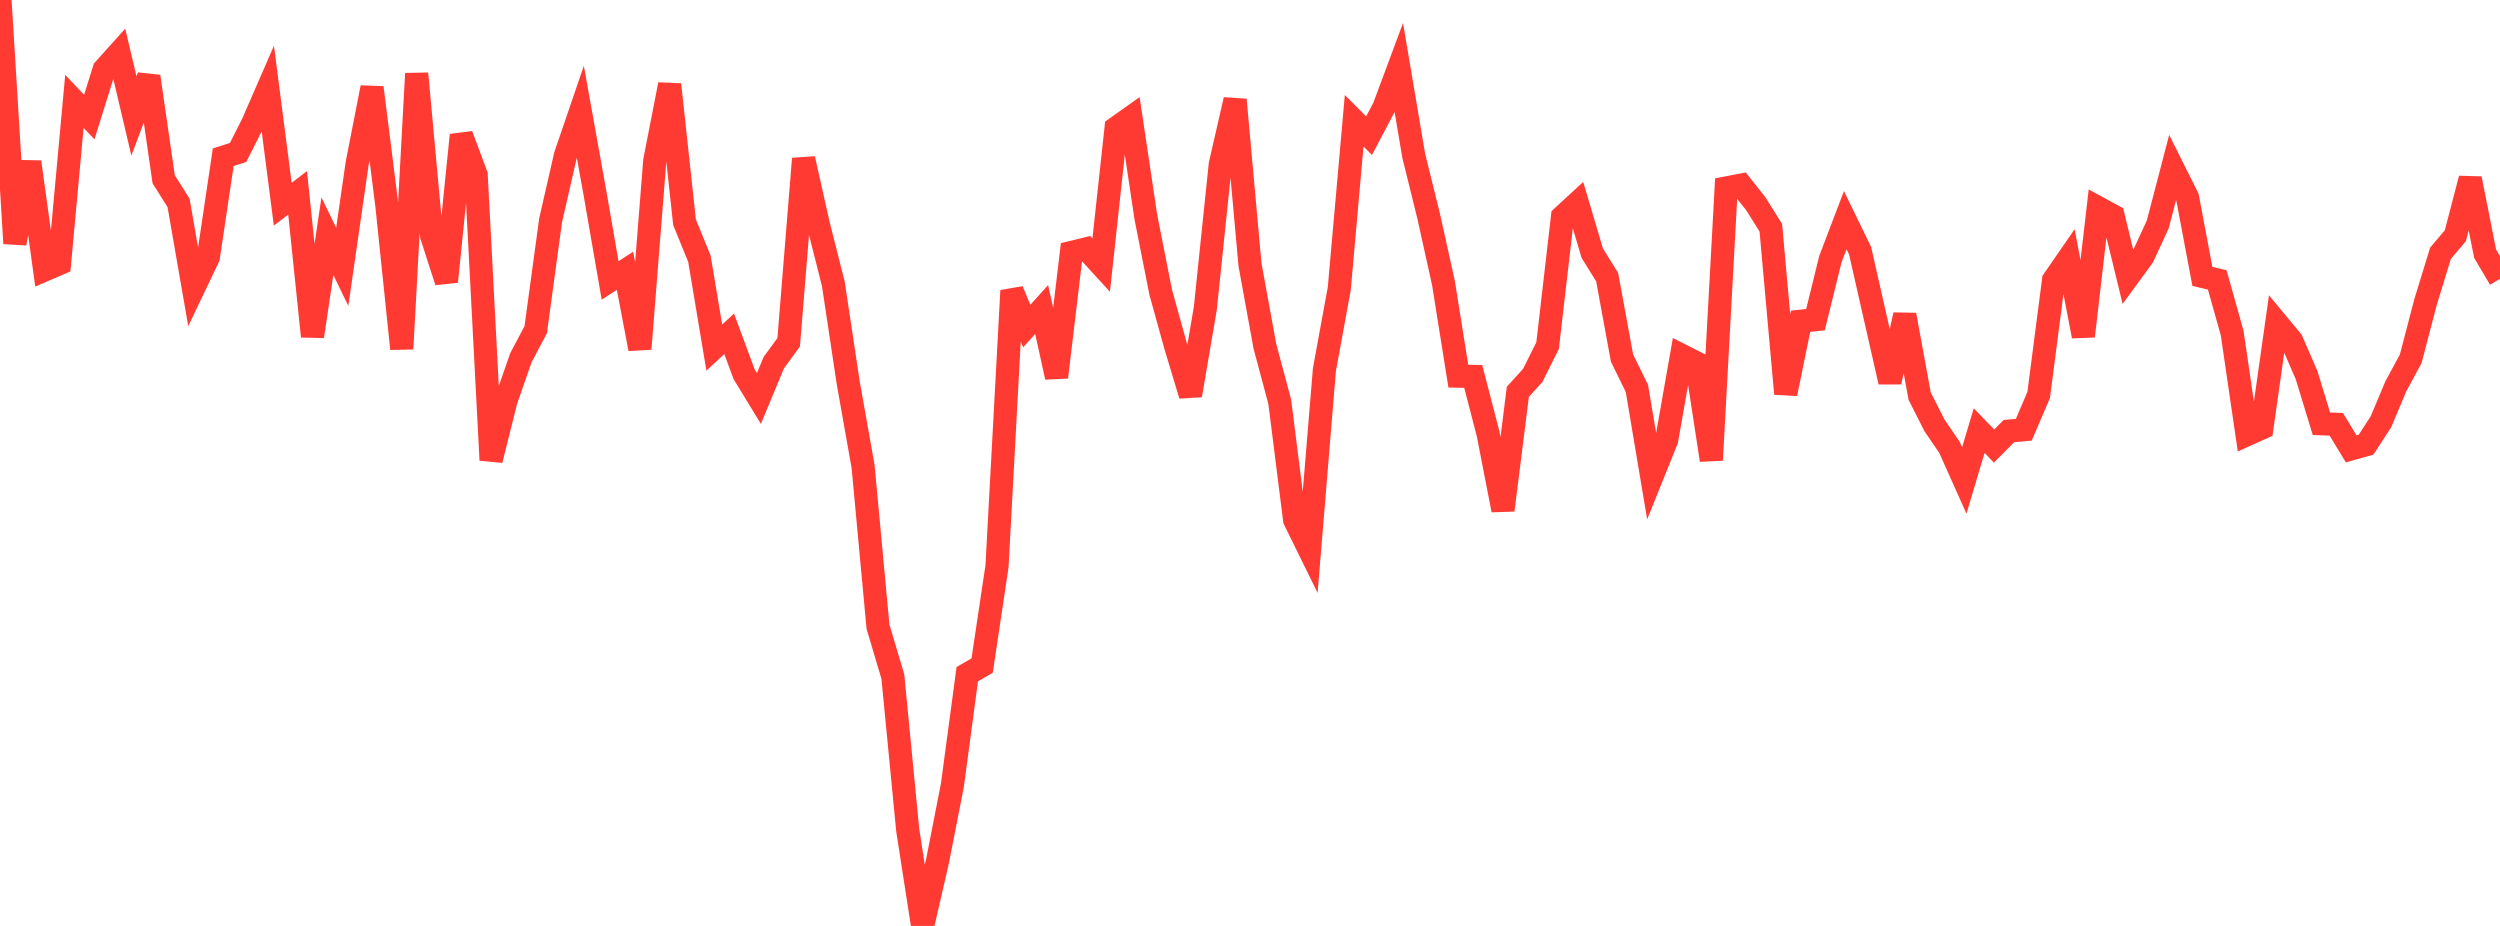 <?xml version="1.0" standalone="no"?>
<!DOCTYPE svg PUBLIC "-//W3C//DTD SVG 1.1//EN" "http://www.w3.org/Graphics/SVG/1.1/DTD/svg11.dtd">

<svg width="135" height="50" viewBox="0 0 135 50" preserveAspectRatio="none" 
  xmlns="http://www.w3.org/2000/svg"
  xmlns:xlink="http://www.w3.org/1999/xlink">


<polyline points="0.0, 0.0 0.804, 13.144 1.607, 8.747 2.411, 14.577 3.214, 14.231 4.018, 5.474 4.821, 6.321 5.625, 3.748 6.429, 2.853 7.232, 6.262 8.036, 4.127 8.839, 9.679 9.643, 10.958 10.446, 15.576 11.25, 13.892 12.054, 8.492 12.857, 8.233 13.661, 6.638 14.464, 4.793 15.268, 11.028 16.071, 10.414 16.875, 18.164 17.679, 12.751 18.482, 14.407 19.286, 8.826 20.089, 4.728 20.893, 11.109 21.696, 18.836 22.5, 3.972 23.304, 12.719 24.107, 15.209 24.911, 7.294 25.714, 9.445 26.518, 24.846 27.321, 21.637 28.125, 19.326 28.929, 17.803 29.732, 11.903 30.536, 8.385 31.339, 6.037 32.143, 10.513 32.946, 15.144 33.75, 14.623 34.554, 18.839 35.357, 8.682 36.161, 4.562 36.964, 12.001 37.768, 13.969 38.571, 18.77 39.375, 18.026 40.179, 20.202 40.982, 21.517 41.786, 19.581 42.589, 18.483 43.393, 8.571 44.196, 12.152 45.0, 15.328 45.804, 20.671 46.607, 25.19 47.411, 33.837 48.214, 36.536 49.018, 44.833 49.821, 50.0 50.625, 46.505 51.429, 42.405 52.232, 36.407 53.036, 35.94 53.839, 30.572 54.643, 15.695 55.446, 17.606 56.25, 16.714 57.054, 20.369 57.857, 13.633 58.661, 13.438 59.464, 14.314 60.268, 6.911 61.071, 6.341 61.875, 11.717 62.679, 15.785 63.482, 18.681 64.286, 21.346 65.089, 16.642 65.893, 8.891 66.696, 5.385 67.5, 14.295 68.304, 18.698 69.107, 21.697 69.911, 28.078 70.714, 29.712 71.518, 19.964 72.321, 15.584 73.125, 6.52 73.929, 7.326 74.732, 5.804 75.536, 3.645 76.339, 8.397 77.143, 11.652 77.946, 15.28 78.75, 20.312 79.554, 20.327 80.357, 23.422 81.161, 27.547 81.964, 21.157 82.768, 20.271 83.571, 18.661 84.375, 11.704 85.179, 10.963 85.982, 13.67 86.786, 14.965 87.589, 19.336 88.393, 20.975 89.196, 25.755 90.0, 23.758 90.804, 19.19 91.607, 19.596 92.411, 24.846 93.214, 10.151 94.018, 9.997 94.821, 11.012 95.625, 12.299 96.429, 21.262 97.232, 17.347 98.036, 17.262 98.839, 14 99.643, 11.89 100.446, 13.54 101.25, 17.087 102.054, 20.624 102.857, 17.003 103.661, 21.389 104.464, 22.973 105.268, 24.151 106.071, 25.945 106.875, 23.252 107.679, 24.088 108.482, 23.279 109.286, 23.205 110.089, 21.328 110.893, 15.124 111.696, 13.962 112.5, 18.155 113.304, 11.221 114.107, 11.657 114.911, 14.958 115.714, 13.86 116.518, 12.122 117.321, 9.051 118.125, 10.661 118.929, 14.925 119.732, 15.117 120.536, 17.979 121.339, 23.47 122.143, 23.108 122.946, 17.431 123.75, 18.401 124.554, 20.254 125.357, 22.883 126.161, 22.913 126.964, 24.239 127.768, 24.014 128.571, 22.777 129.375, 20.862 130.179, 19.372 130.982, 16.302 131.786, 13.678 132.589, 12.729 133.393, 9.646 134.196, 13.699 135.0, 15.06" fill="none" stroke="#ff3a33" stroke-width="1.25"/>

</svg>